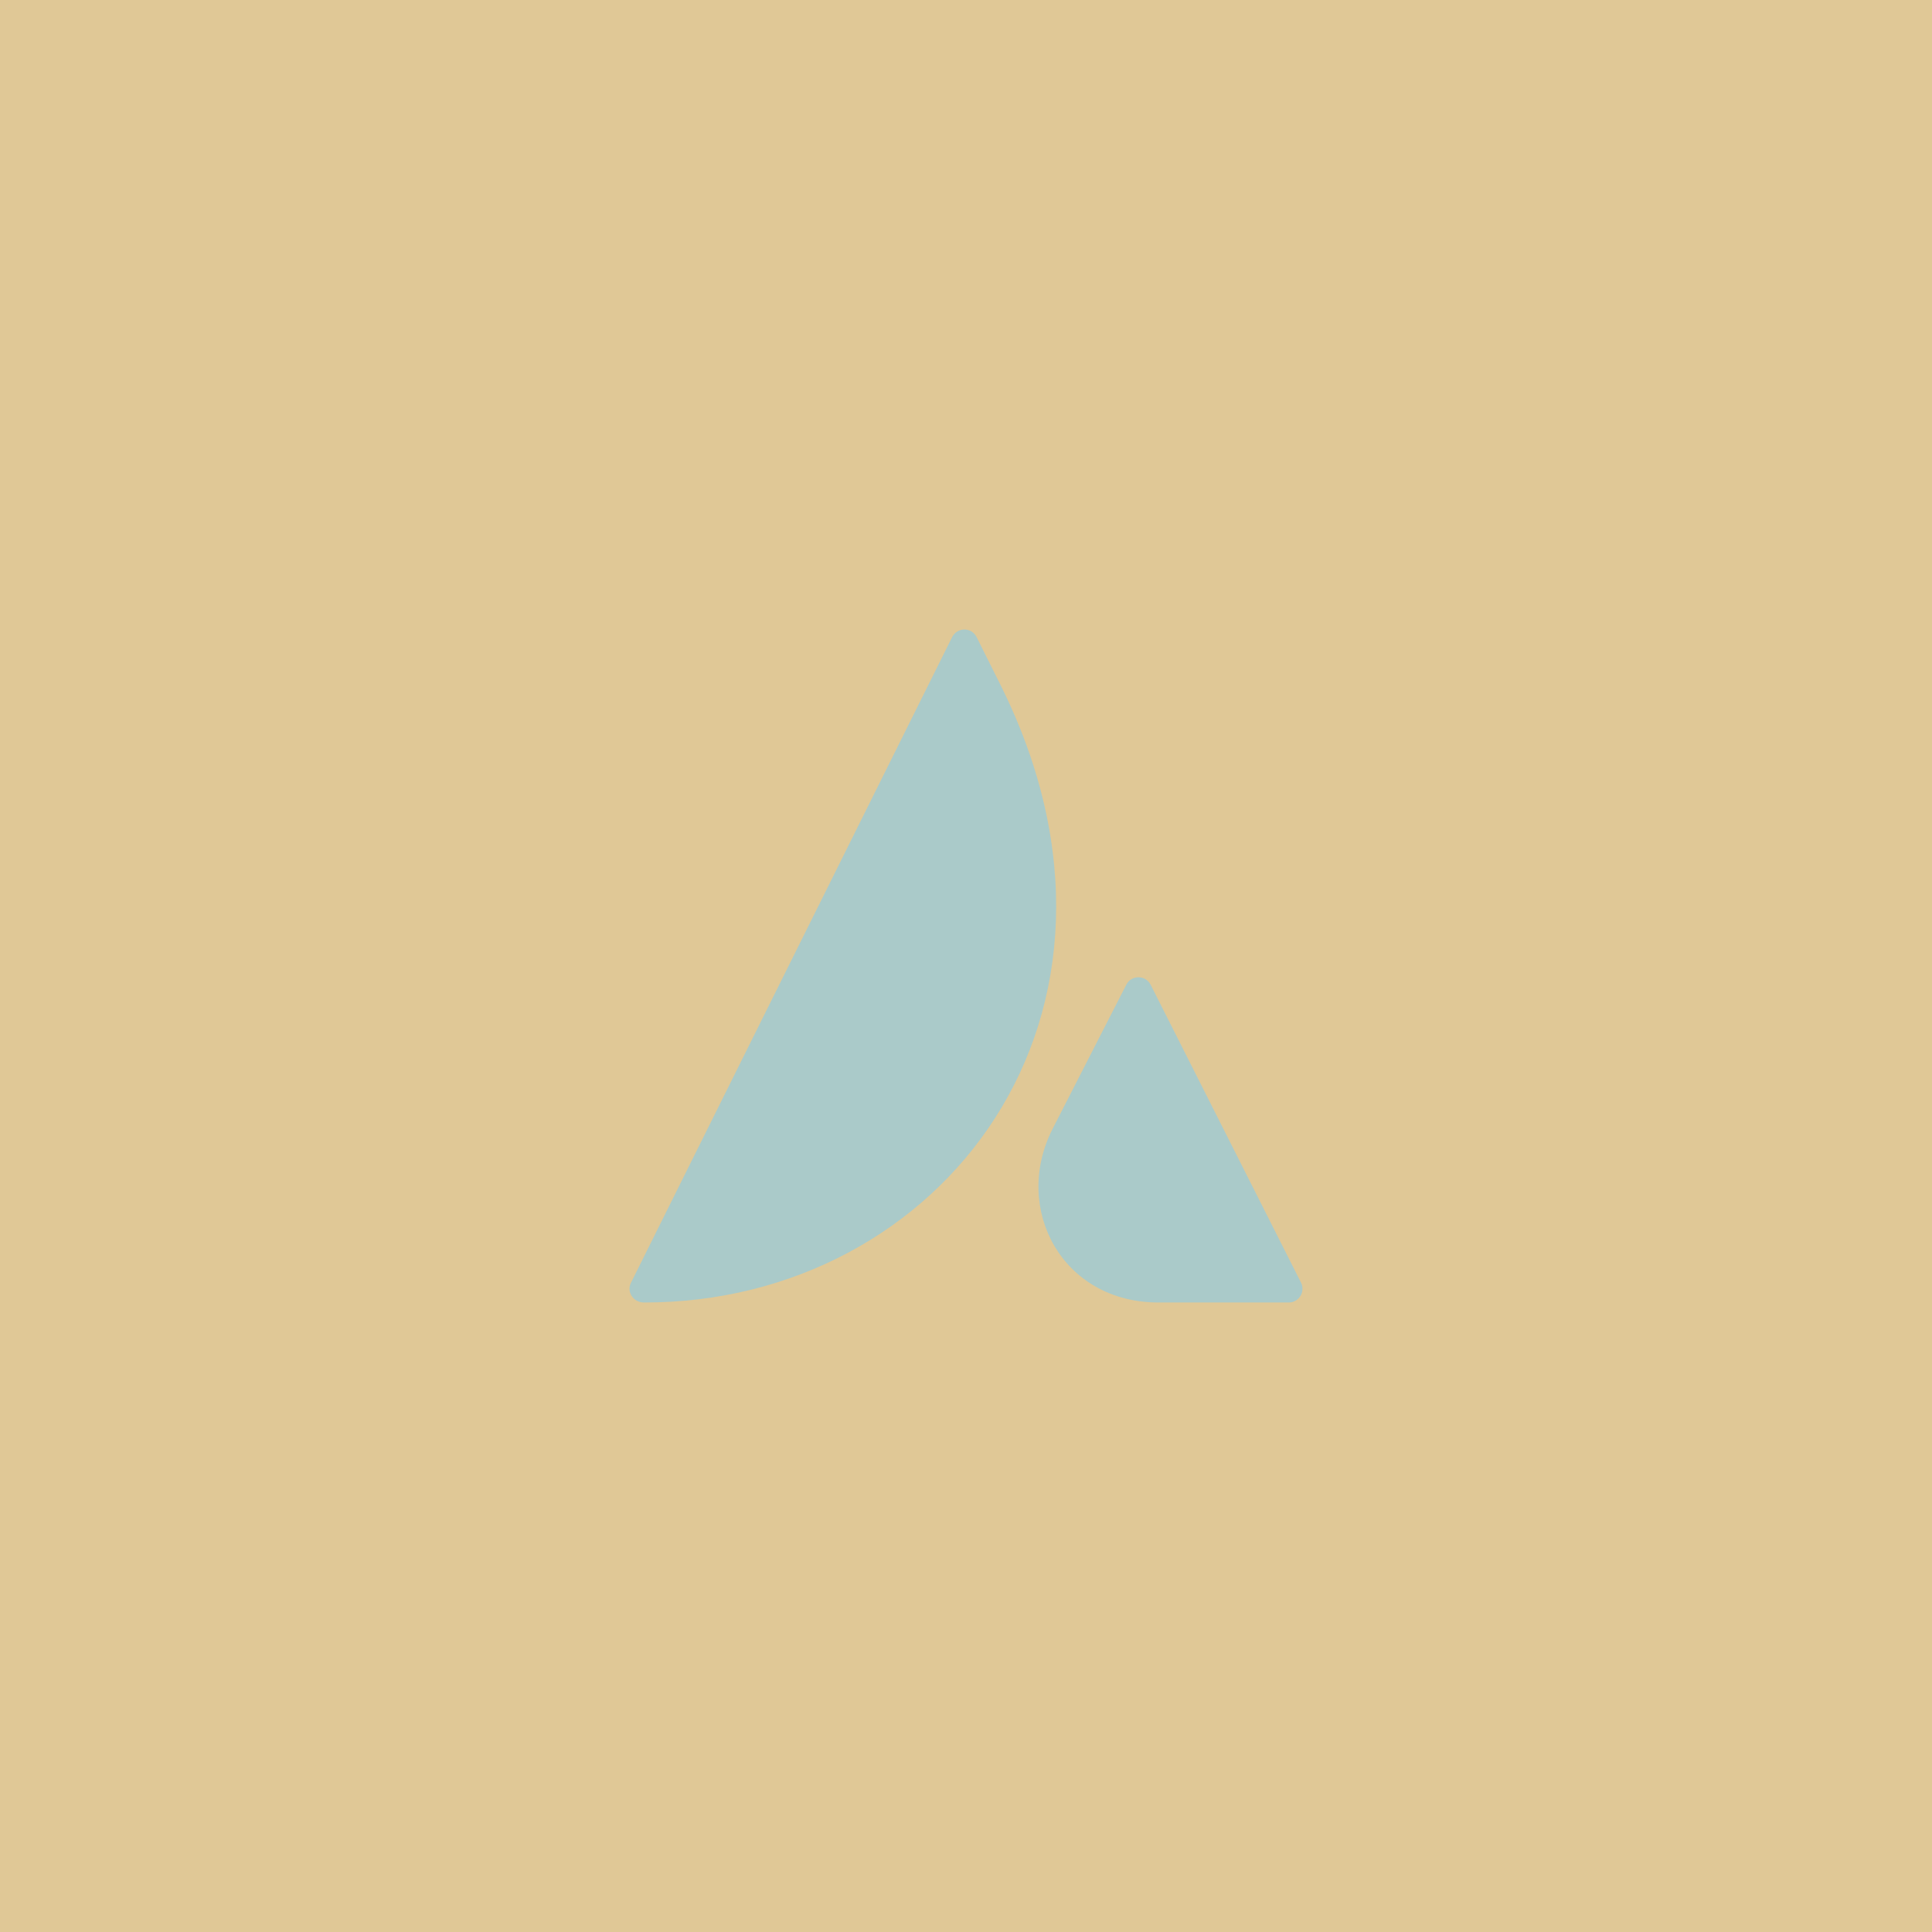 <?xml version="1.0" encoding="UTF-8"?>
		<svg width="1200px" height="1200px" viewBox="0 0 1200 1200" version="1.1" xmlns="http://www.w3.org/2000/svg" xmlns:xlink="http://www.w3.org/1999/xlink">
			<g id="Page-1" stroke="none" stroke-width="1" fill="none" fill-rule="evenodd">
				<g id="Group">
					<rect id="Rectangle" fill="#e0c896" x="0" y="0" width="1200" height="1200"></rect>
					<g id="avada" transform="translate(391, 391)" fill="#aacac9" fill-rule="nonzero">
						<path d="M0.918,405.706 C-2.004,411.476 2.421,418 8.934,418 C193.97,418.334 332.079,239.117 230.71,34.978 L215.597,4.704 C212.424,-1.568 203.573,-1.568 200.4,4.704 L0.918,405.706 Z" id="Path"></path>
						<path d="M323.729,220.712 C320.553,214.429 311.61,214.429 308.517,220.712 L262.547,310.602 C237.806,360.112 268.899,418 328.493,418 L409.485,418 C415.754,418 419.933,411.382 417.091,405.685 L323.729,220.712 Z" id="Path"></path>
					</g>
				</g>
			</g>
		</svg>